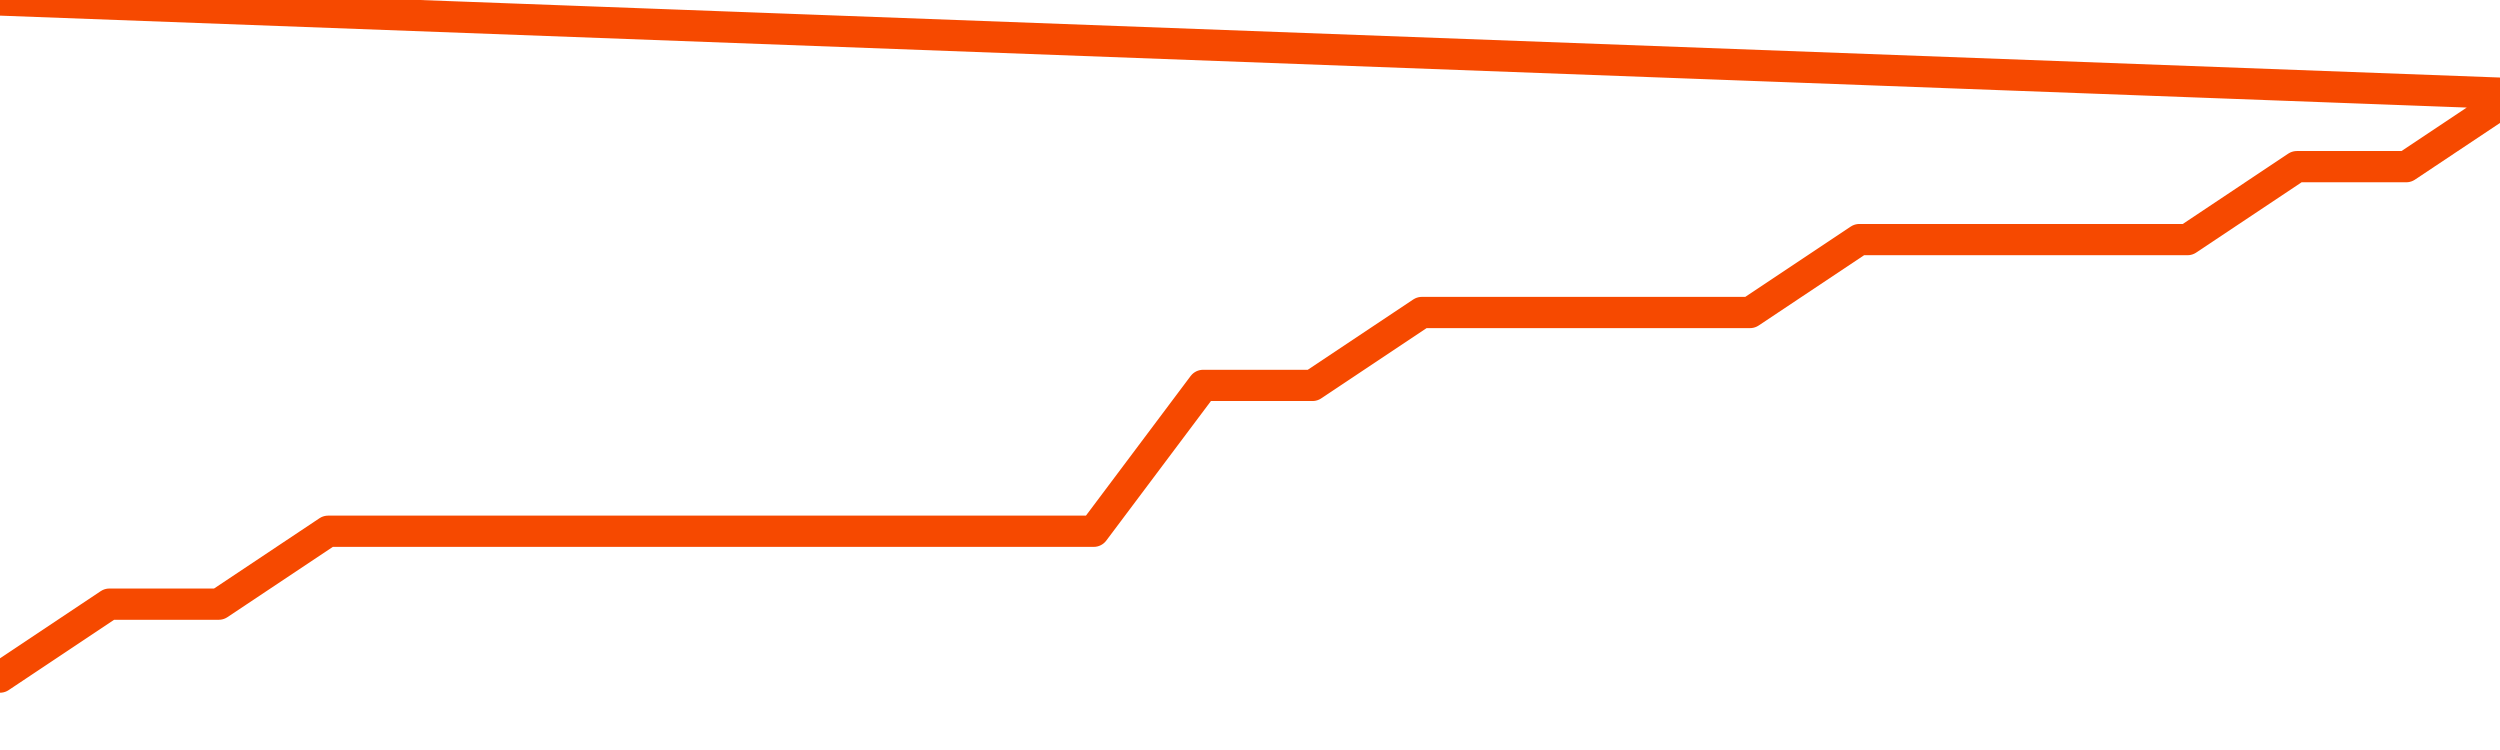       <svg
        version="1.1"
        xmlns="http://www.w3.org/2000/svg"
        width="80"
        height="24"
        viewBox="0 0 80 24">
        <path
          fill="url(#gradient)"
          fill-opacity="0.56"
          stroke="none"
          d="M 0,26 0.0,21.667 3.5,19.333 7.0,19.333 10.5,17.0 14.0,17.0 17.5,17.0 21.0,17.0 24.5,17.0 28.0,17.0 31.5,17.0 35.0,17.0 38.5,12.333 42.0,12.333 45.5,10.0 49.0,10.0 52.5,10.0 56.0,10.0 59.5,7.667 63.0,7.667 66.5,7.667 70.0,7.667 73.5,5.333 77.0,5.333 80.5,3.0 82,26 Z"
        />
        <path
          fill="none"
          stroke="#F64900"
          stroke-width="1"
          stroke-linejoin="round"
          stroke-linecap="round"
          d="M 0.0,21.667 3.5,19.333 7.0,19.333 10.5,17.0 14.0,17.0 17.5,17.0 21.0,17.0 24.5,17.0 28.0,17.0 31.5,17.0 35.0,17.0 38.5,12.333 42.0,12.333 45.5,10.0 49.0,10.0 52.5,10.0 56.0,10.0 59.5,7.667 63.0,7.667 66.5,7.667 70.0,7.667 73.5,5.333 77.0,5.333 80.5,3.0.join(' ') }"
        />
      </svg>

